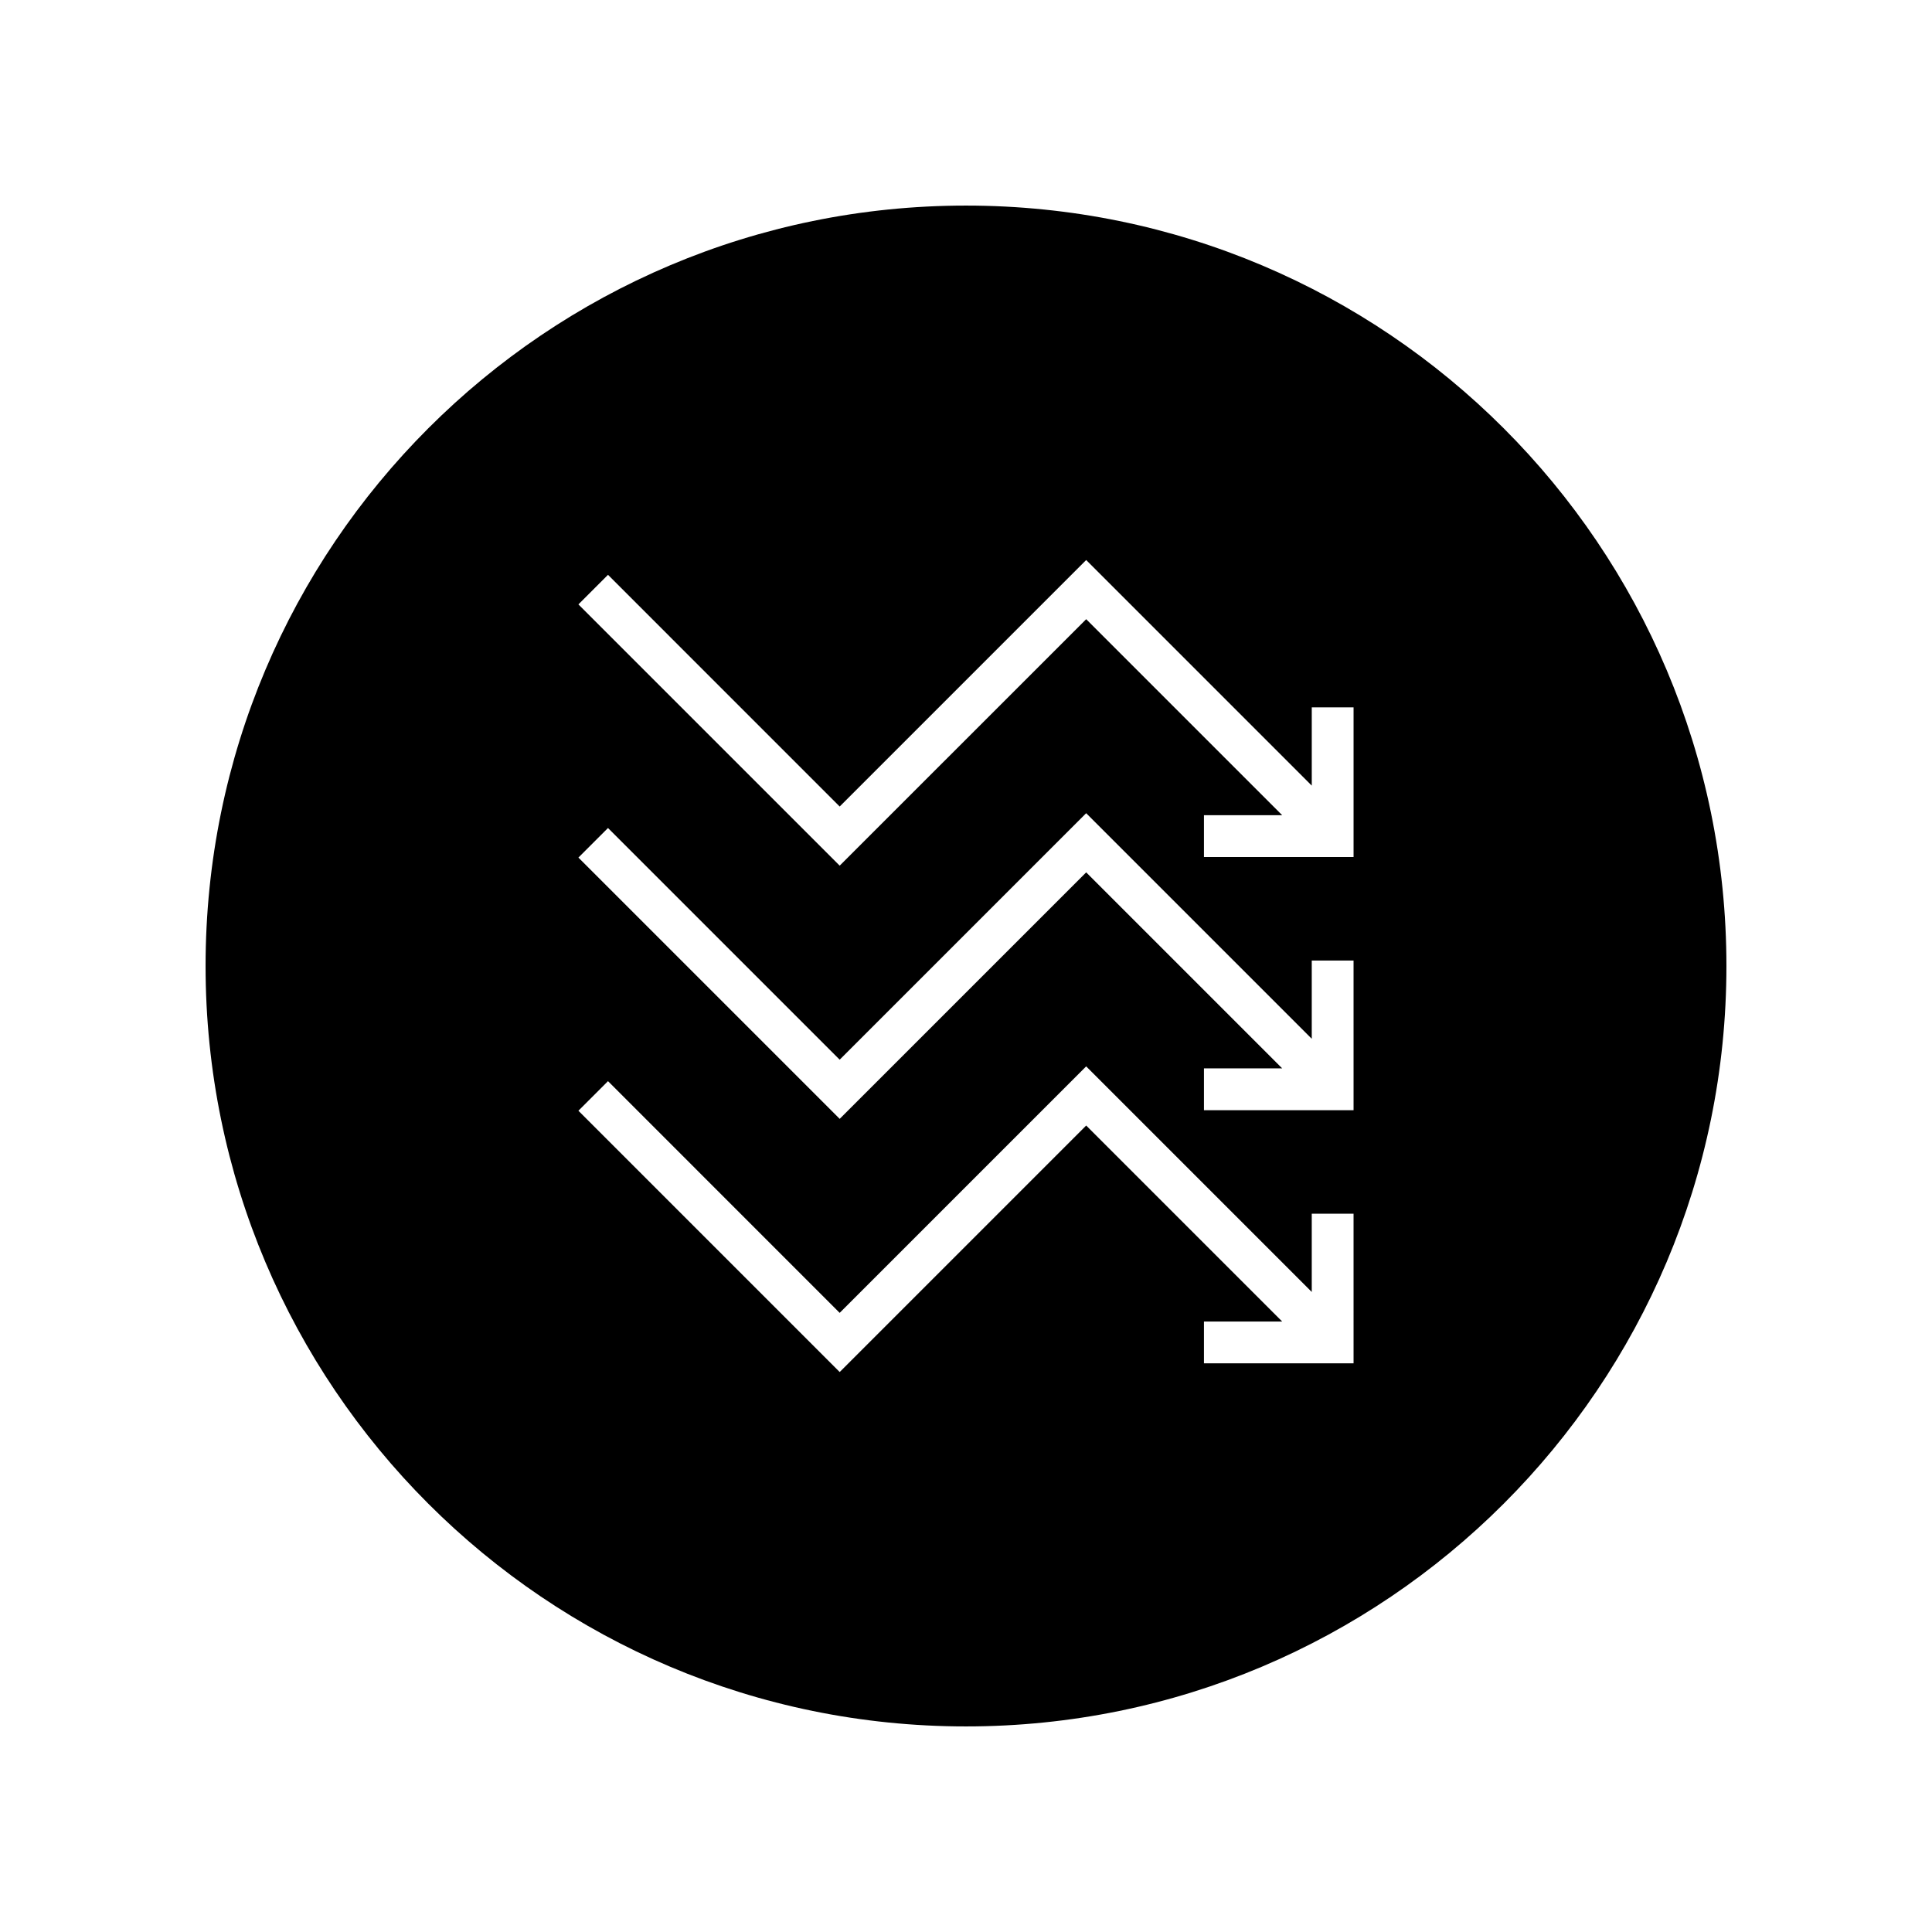 <?xml version="1.0" encoding="UTF-8"?>
<!-- Uploaded to: ICON Repo, www.iconrepo.com, Generator: ICON Repo Mixer Tools -->
<svg fill="#000000" width="800px" height="800px" version="1.1" viewBox="144 144 512 512" xmlns="http://www.w3.org/2000/svg">
 <path d="m400 198.48c-111.3 0-201.52 90.223-201.52 201.52s90.223 201.52 201.52 201.52 201.52-90.223 201.52-201.52c0-111.3-90.223-201.52-201.52-201.52zm102.71 306.82h-39.648v-11.082h20.73l-51.941-51.941-65.324 65.324-69.242-69.246 7.84-7.84 61.398 61.406 65.324-65.32 59.781 59.781v-20.738h11.078zm0-67.09h-39.648v-11.082h20.73l-51.941-51.941-65.324 65.32-69.242-69.242 7.84-7.836 61.398 61.398 65.324-65.32 59.781 59.781v-20.738h11.078zm0-67.094h-39.648v-11.082h20.73l-51.941-51.941-65.324 65.316-69.242-69.238 7.84-7.84 61.402 61.406 65.324-65.324 59.781 59.785v-20.742h11.078v39.66z"/>
</svg>